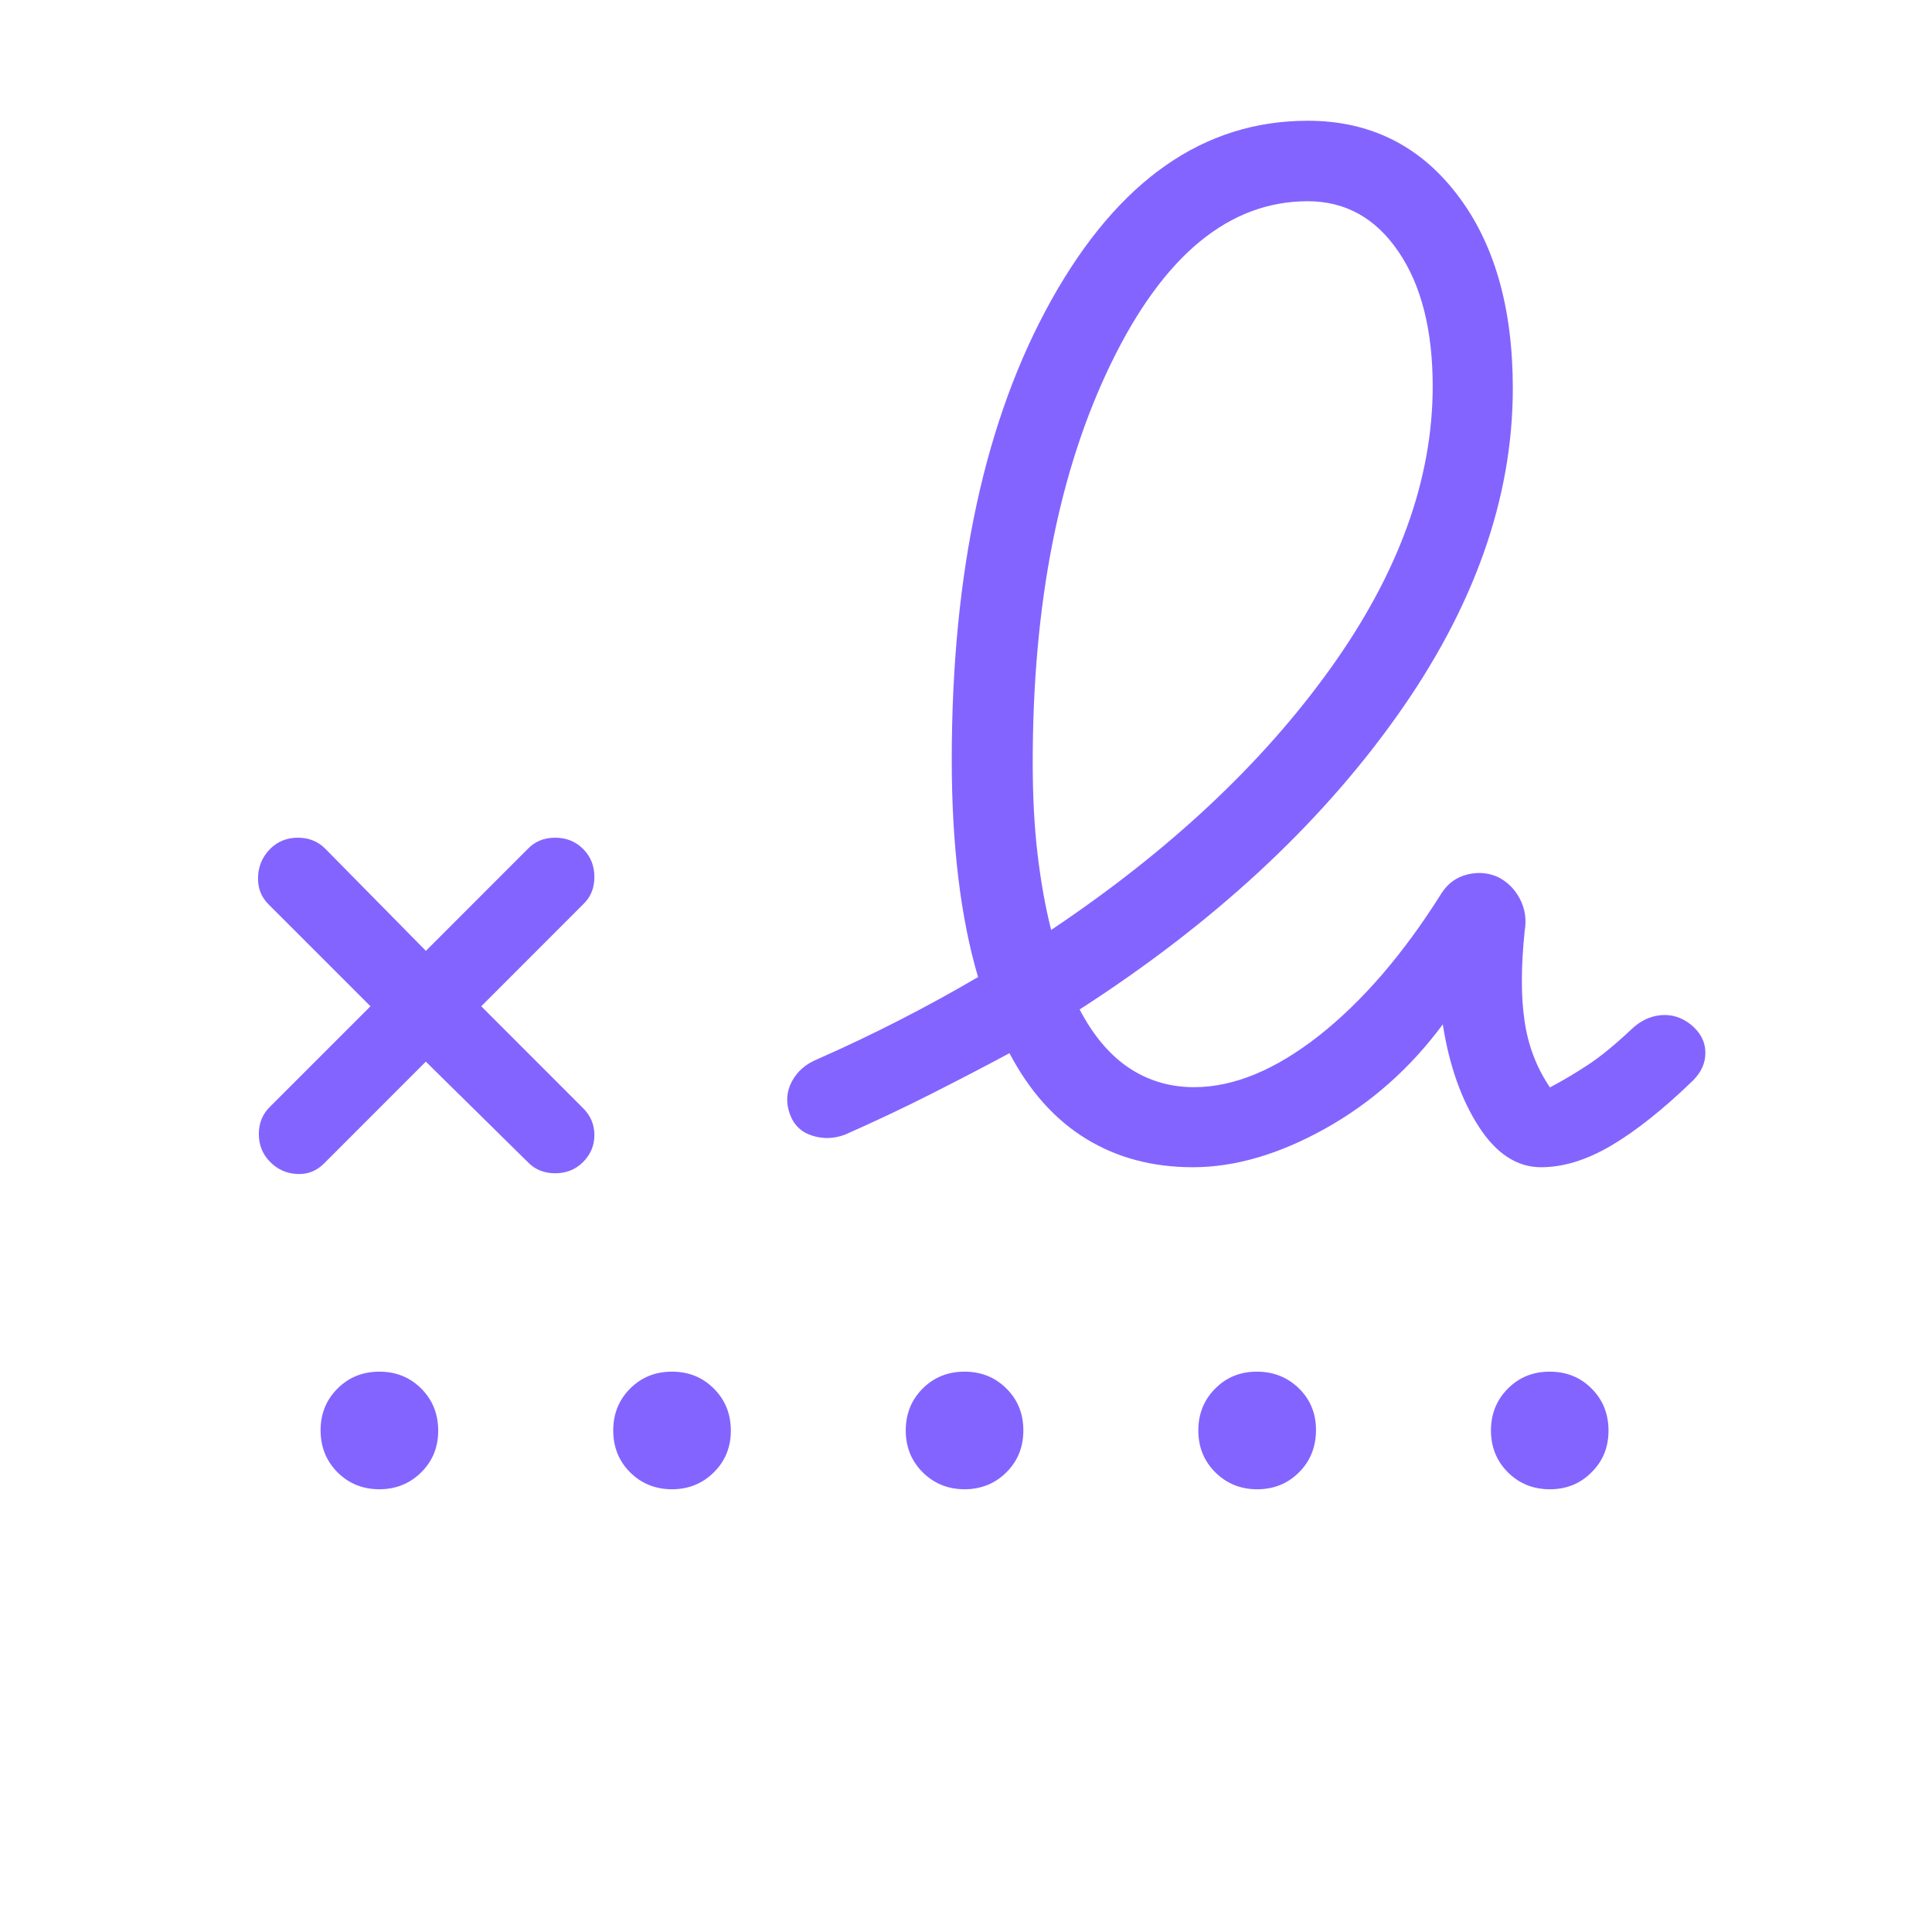<?xml version="1.0" encoding="UTF-8"?> <svg xmlns="http://www.w3.org/2000/svg" width="32" height="32" viewBox="0 0 32 32" fill="none"><path d="M17.41 15.403C19.357 14.1 20.897 12.66 22.03 11.081C23.163 9.503 23.73 7.942 23.73 6.4C23.73 5.467 23.541 4.722 23.162 4.167C22.784 3.611 22.283 3.333 21.661 3.333C20.36 3.333 19.276 4.225 18.407 6.009C17.539 7.793 17.105 10.001 17.105 12.633C17.105 13.184 17.131 13.688 17.185 14.145C17.239 14.602 17.314 15.021 17.41 15.403ZM5.366 19.272C5.242 19.396 5.093 19.454 4.921 19.445C4.747 19.437 4.599 19.371 4.474 19.245C4.35 19.12 4.287 18.966 4.287 18.783C4.287 18.6 4.35 18.448 4.474 18.329L6.136 16.667L4.449 14.98C4.324 14.856 4.266 14.703 4.274 14.521C4.282 14.34 4.349 14.187 4.474 14.061C4.599 13.936 4.754 13.874 4.937 13.875C5.12 13.876 5.271 13.938 5.391 14.061L7.054 15.749L8.741 14.061C8.86 13.937 9.011 13.875 9.194 13.875C9.379 13.875 9.534 13.937 9.658 14.061C9.783 14.186 9.845 14.34 9.845 14.525C9.845 14.71 9.783 14.861 9.658 14.979L7.971 16.667L9.658 18.355C9.783 18.479 9.845 18.628 9.845 18.8C9.845 18.972 9.783 19.121 9.658 19.247C9.534 19.371 9.38 19.433 9.195 19.433C9.011 19.433 8.86 19.371 8.741 19.247L7.053 17.584L5.366 19.272ZM19.757 19.333C19.09 19.333 18.5 19.176 17.986 18.86C17.472 18.544 17.05 18.072 16.72 17.444C16.293 17.673 15.853 17.902 15.399 18.131C14.946 18.36 14.479 18.58 13.999 18.792C13.816 18.862 13.632 18.868 13.45 18.809C13.268 18.751 13.144 18.629 13.079 18.444C13.015 18.259 13.026 18.083 13.114 17.916C13.202 17.749 13.34 17.627 13.527 17.549C14.008 17.337 14.469 17.117 14.913 16.889C15.356 16.662 15.785 16.426 16.2 16.183C16.055 15.694 15.946 15.147 15.873 14.541C15.8 13.937 15.764 13.286 15.764 12.588C15.764 9.473 16.316 6.93 17.421 4.957C18.526 2.985 19.939 1.999 21.661 2C22.68 2 23.501 2.402 24.123 3.207C24.746 4.011 25.057 5.086 25.057 6.431C25.057 8.256 24.412 10.073 23.123 11.88C21.835 13.687 20.087 15.3 17.882 16.72C18.106 17.149 18.378 17.472 18.698 17.687C19.018 17.9 19.378 18.007 19.778 18.007C20.433 18.007 21.123 17.722 21.849 17.152C22.573 16.58 23.25 15.793 23.88 14.789C23.982 14.633 24.119 14.532 24.293 14.487C24.466 14.441 24.634 14.452 24.797 14.52C24.959 14.597 25.084 14.719 25.172 14.884C25.259 15.048 25.286 15.226 25.254 15.416C25.192 16.007 25.191 16.506 25.252 16.913C25.311 17.32 25.451 17.685 25.672 18.011C25.885 17.898 26.094 17.774 26.298 17.64C26.503 17.506 26.743 17.31 27.018 17.052C27.165 16.91 27.328 16.831 27.506 16.815C27.684 16.798 27.848 16.848 27.998 16.964C28.158 17.092 28.241 17.244 28.246 17.42C28.252 17.596 28.183 17.755 28.041 17.897C27.547 18.375 27.096 18.733 26.689 18.973C26.282 19.213 25.894 19.333 25.525 19.333C25.127 19.333 24.783 19.109 24.493 18.66C24.203 18.211 24.004 17.647 23.897 16.967C23.36 17.693 22.71 18.269 21.946 18.695C21.183 19.12 20.453 19.333 19.757 19.333ZM6.285 24.667C6.009 24.667 5.778 24.573 5.591 24.387C5.405 24.2 5.311 23.969 5.31 23.693C5.309 23.418 5.403 23.186 5.59 22.999C5.777 22.812 6.008 22.719 6.284 22.719C6.559 22.719 6.79 22.812 6.977 22.999C7.163 23.185 7.257 23.416 7.258 23.692C7.259 23.968 7.166 24.199 6.978 24.385C6.791 24.572 6.559 24.666 6.285 24.667ZM11.132 24.667C10.856 24.667 10.624 24.573 10.437 24.387C10.25 24.2 10.157 23.969 10.157 23.693C10.157 23.418 10.25 23.186 10.437 22.999C10.623 22.812 10.855 22.719 11.13 22.719C11.406 22.719 11.637 22.812 11.823 22.999C12.01 23.185 12.104 23.416 12.105 23.692C12.106 23.968 12.012 24.199 11.825 24.385C11.637 24.572 11.406 24.666 11.132 24.667ZM15.978 24.667C15.703 24.667 15.471 24.573 15.284 24.387C15.096 24.2 15.002 23.969 15.002 23.693C15.002 23.418 15.095 23.186 15.282 22.999C15.469 22.812 15.7 22.719 15.976 22.719C16.251 22.719 16.483 22.812 16.67 22.999C16.857 23.185 16.95 23.416 16.95 23.692C16.95 23.968 16.857 24.199 16.67 24.385C16.483 24.572 16.252 24.666 15.977 24.667M20.823 24.667C20.548 24.667 20.317 24.573 20.13 24.387C19.942 24.2 19.848 23.969 19.848 23.693C19.848 23.418 19.941 23.186 20.128 22.999C20.314 22.811 20.545 22.718 20.821 22.719C21.096 22.72 21.328 22.813 21.517 22.999C21.705 23.184 21.799 23.416 21.797 23.692C21.795 23.968 21.702 24.2 21.517 24.385C21.33 24.573 21.099 24.667 20.823 24.667ZM25.67 24.667C25.395 24.667 25.163 24.573 24.976 24.387C24.789 24.2 24.695 23.969 24.695 23.693C24.695 23.418 24.789 23.186 24.976 22.999C25.161 22.812 25.392 22.719 25.669 22.719C25.945 22.719 26.176 22.812 26.362 22.999C26.548 23.185 26.641 23.416 26.642 23.692C26.643 23.968 26.55 24.199 26.362 24.385C26.176 24.573 25.947 24.667 25.67 24.667Z" fill="#8464FF"></path></svg> 